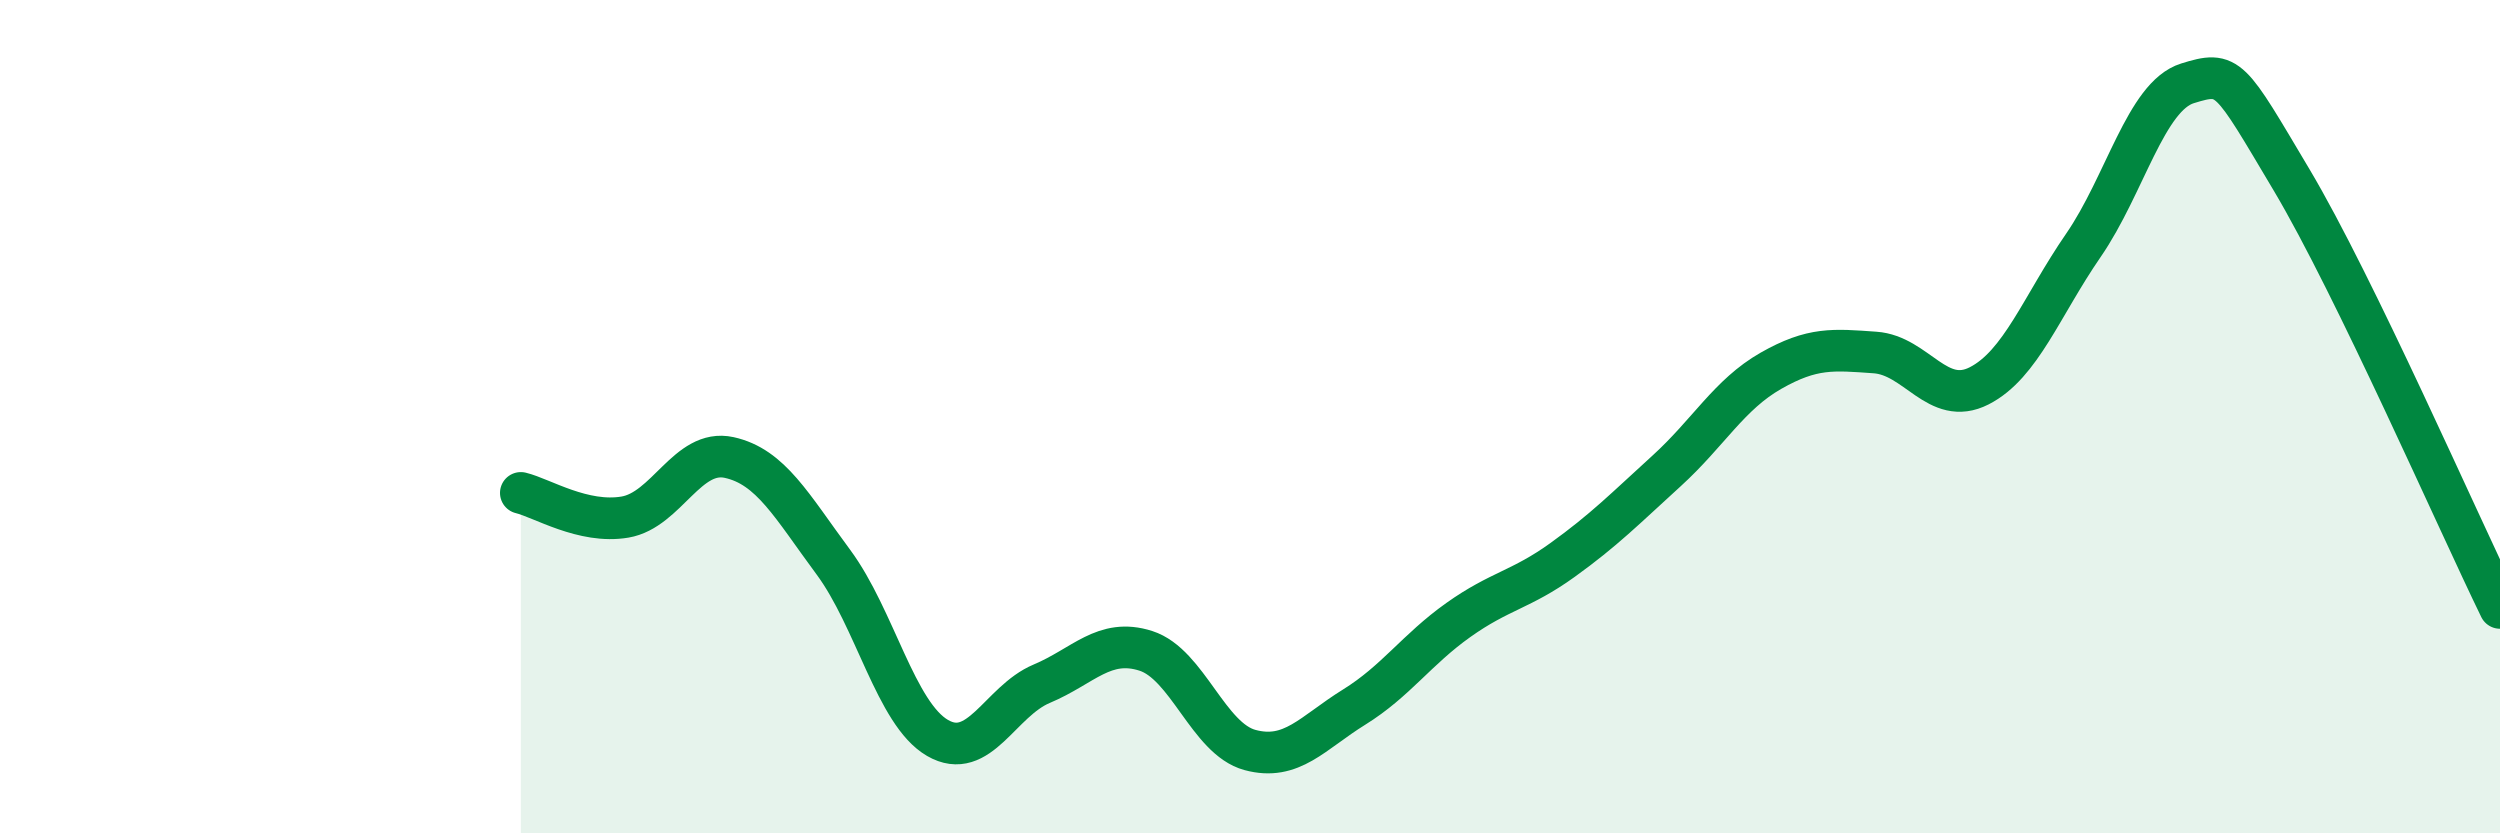 
    <svg width="60" height="20" viewBox="0 0 60 20" xmlns="http://www.w3.org/2000/svg">
      <path
        d="M 12.5,11.83 C 13,11.95 14,12.58 15,12.41 C 16,12.24 16.5,10.76 17.5,10.98 C 18.5,11.2 19,12.14 20,13.49 C 21,14.84 21.5,17.13 22.5,17.71 C 23.5,18.29 24,16.83 25,16.41 C 26,15.99 26.5,15.3 27.5,15.62 C 28.5,15.94 29,17.73 30,18 C 31,18.27 31.5,17.59 32.5,16.97 C 33.5,16.35 34,15.59 35,14.88 C 36,14.17 36.5,14.16 37.5,13.44 C 38.5,12.72 39,12.21 40,11.3 C 41,10.39 41.5,9.47 42.5,8.9 C 43.5,8.33 44,8.39 45,8.46 C 46,8.53 46.5,9.77 47.5,9.26 C 48.5,8.75 49,7.34 50,5.89 C 51,4.44 51.5,2.31 52.5,2 C 53.5,1.69 53.5,1.8 55,4.32 C 56.5,6.84 59,12.54 60,14.59L60 20L12.5 20Z"
        fill="#008740"
        opacity="0.1"
        stroke-linecap="round"
        stroke-linejoin="round"
      />
      <path
        d="M 12.5,11.83 C 13,11.95 14,12.58 15,12.41 C 16,12.24 16.5,10.76 17.5,10.98 C 18.5,11.2 19,12.14 20,13.49 C 21,14.84 21.5,17.13 22.5,17.71 C 23.5,18.29 24,16.83 25,16.41 C 26,15.99 26.5,15.3 27.5,15.62 C 28.5,15.94 29,17.73 30,18 C 31,18.27 31.5,17.59 32.5,16.97 C 33.5,16.35 34,15.59 35,14.88 C 36,14.17 36.5,14.16 37.5,13.44 C 38.5,12.72 39,12.21 40,11.3 C 41,10.39 41.5,9.47 42.5,8.9 C 43.5,8.33 44,8.39 45,8.46 C 46,8.53 46.5,9.77 47.5,9.26 C 48.5,8.75 49,7.34 50,5.89 C 51,4.44 51.5,2.31 52.5,2 C 53.5,1.69 53.5,1.8 55,4.32 C 56.5,6.84 59,12.54 60,14.59"
        stroke="#008740"
        stroke-width="1"
        fill="none"
        stroke-linecap="round"
        stroke-linejoin="round"
      />
    </svg>
  